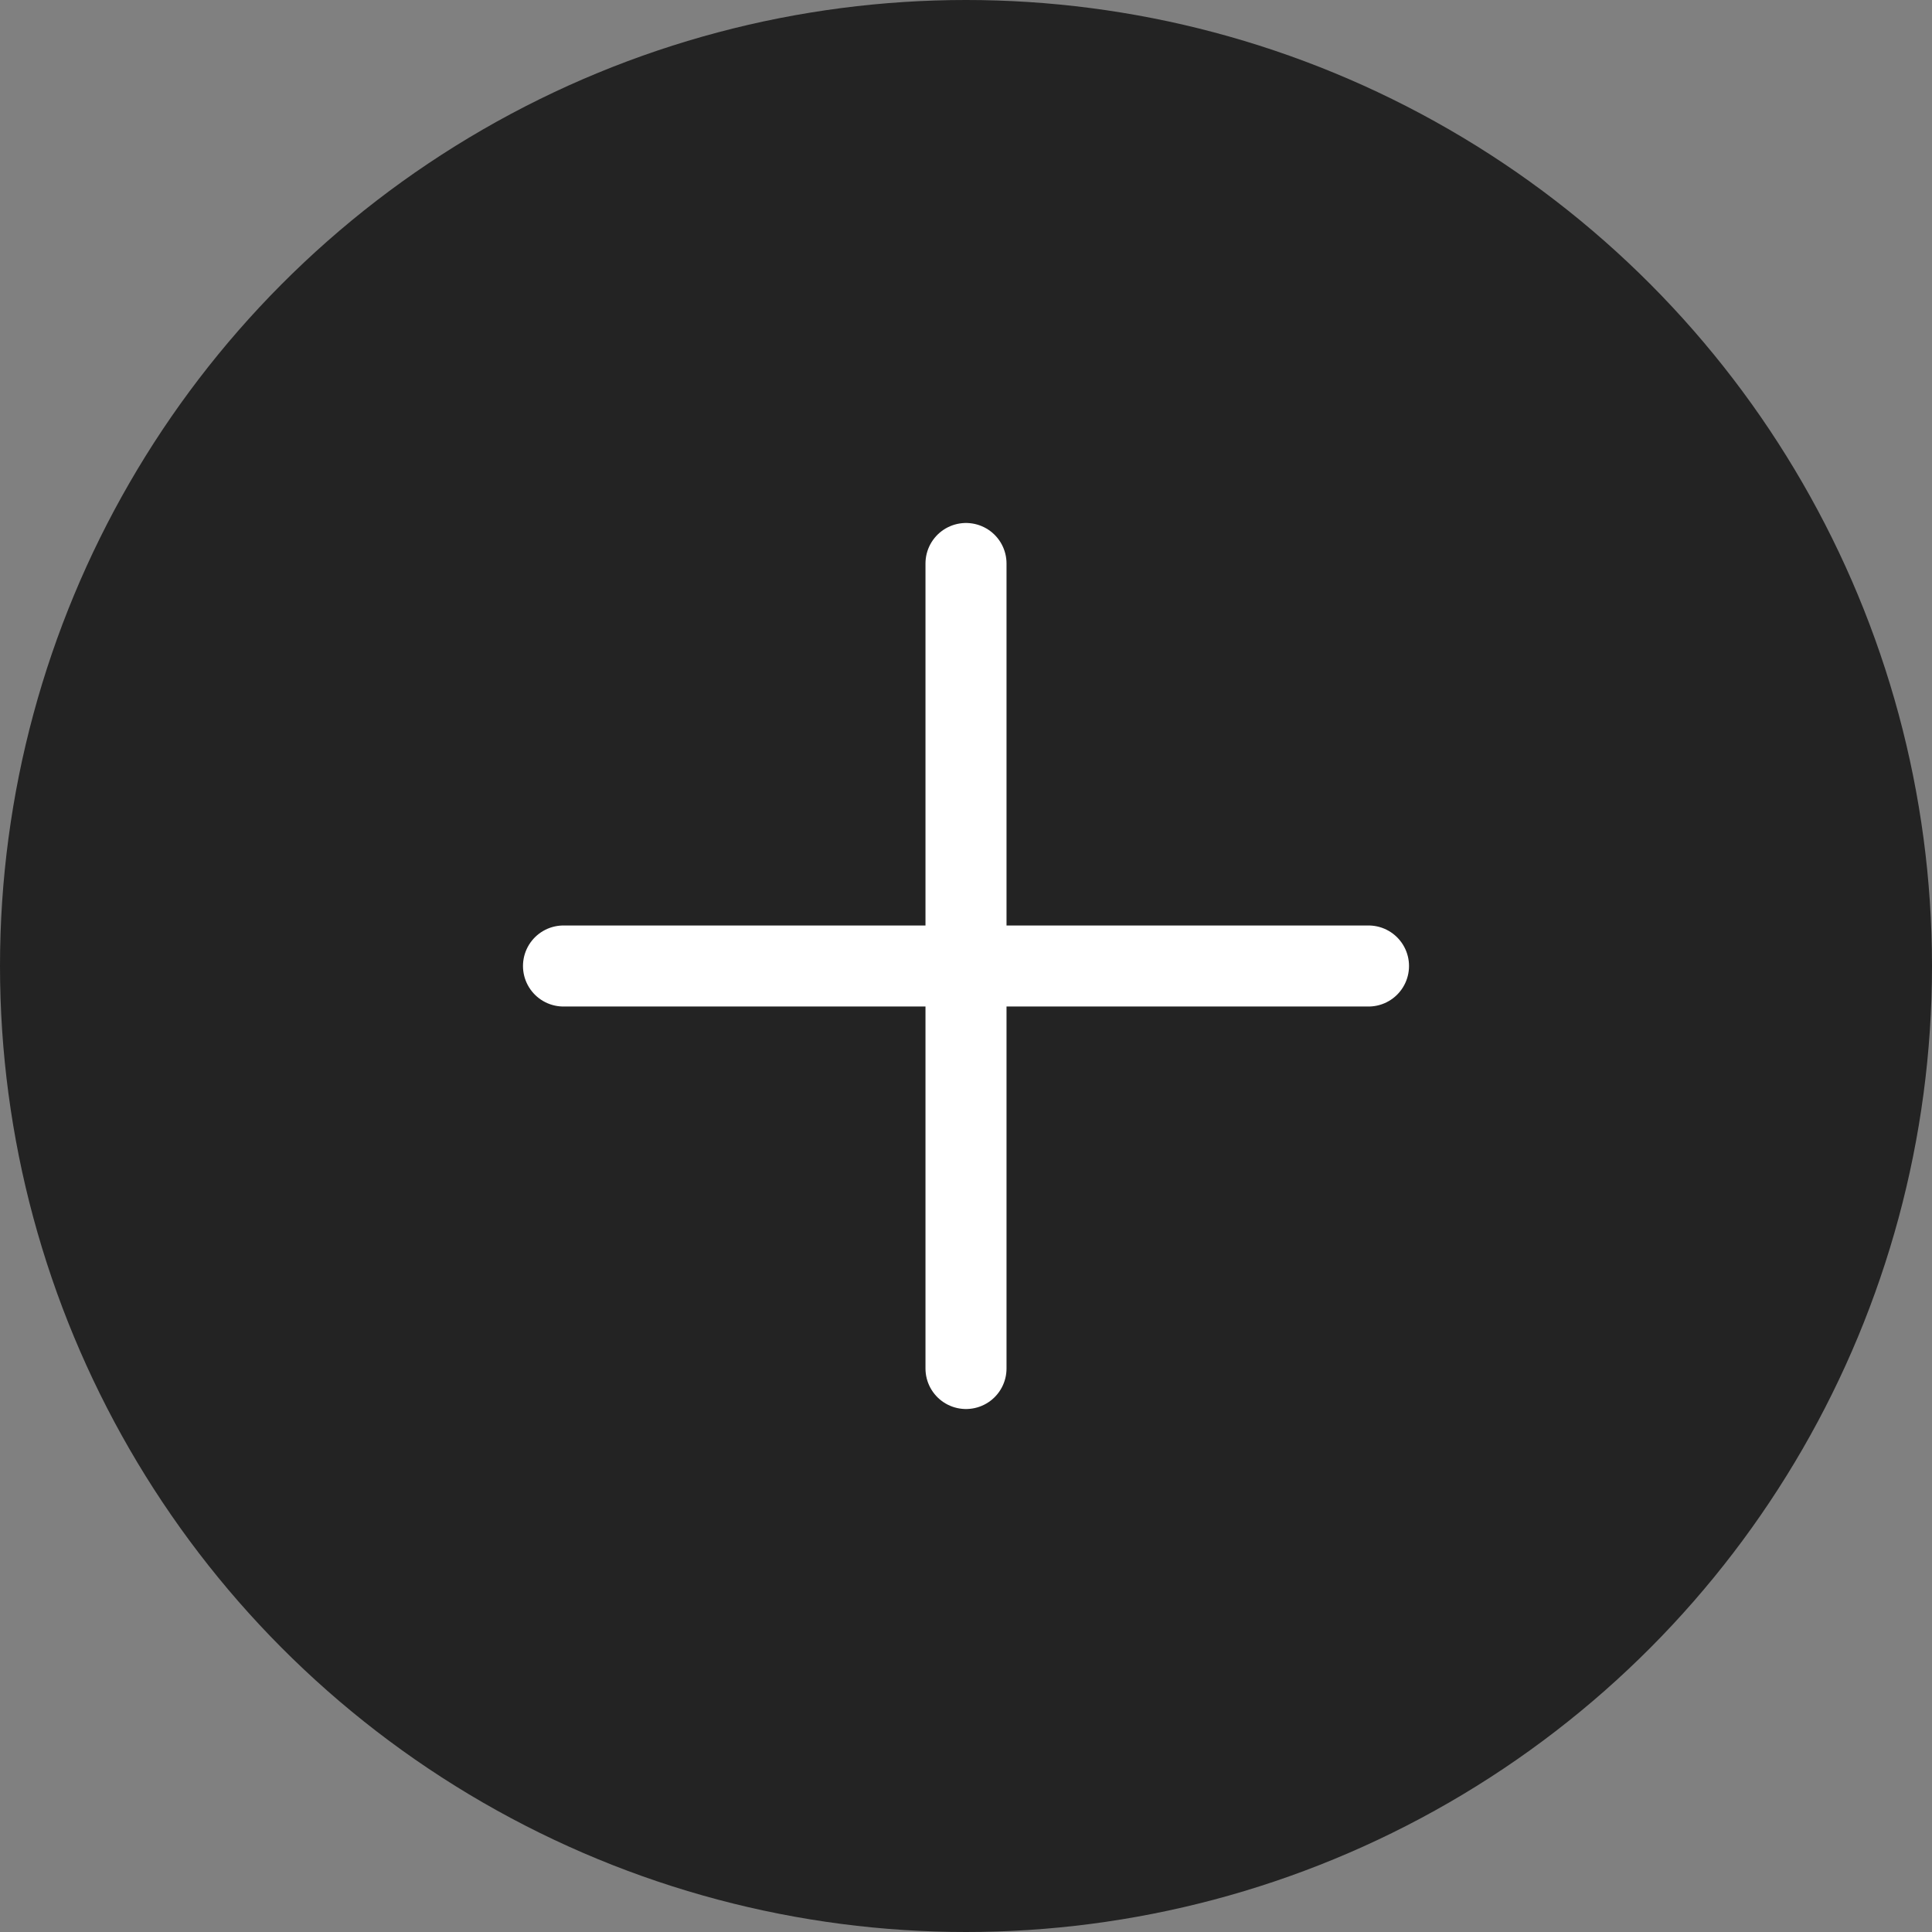 <svg width="36" height="36" viewBox="0 0 36 36" fill="none" xmlns="http://www.w3.org/2000/svg">
<rect x="0" y="0" width="36" height="36" fill="#808080" stroke="none"/>
<circle cx="18" cy="18" r="18" fill="#232323"/>
<path d="M18 10.5V25.5" stroke="white" stroke-width="1.51" stroke-linecap="round"/>
<path d="M10.5 18L25.5 18" stroke="white" stroke-width="1.51" stroke-linecap="round"/>
</svg>
